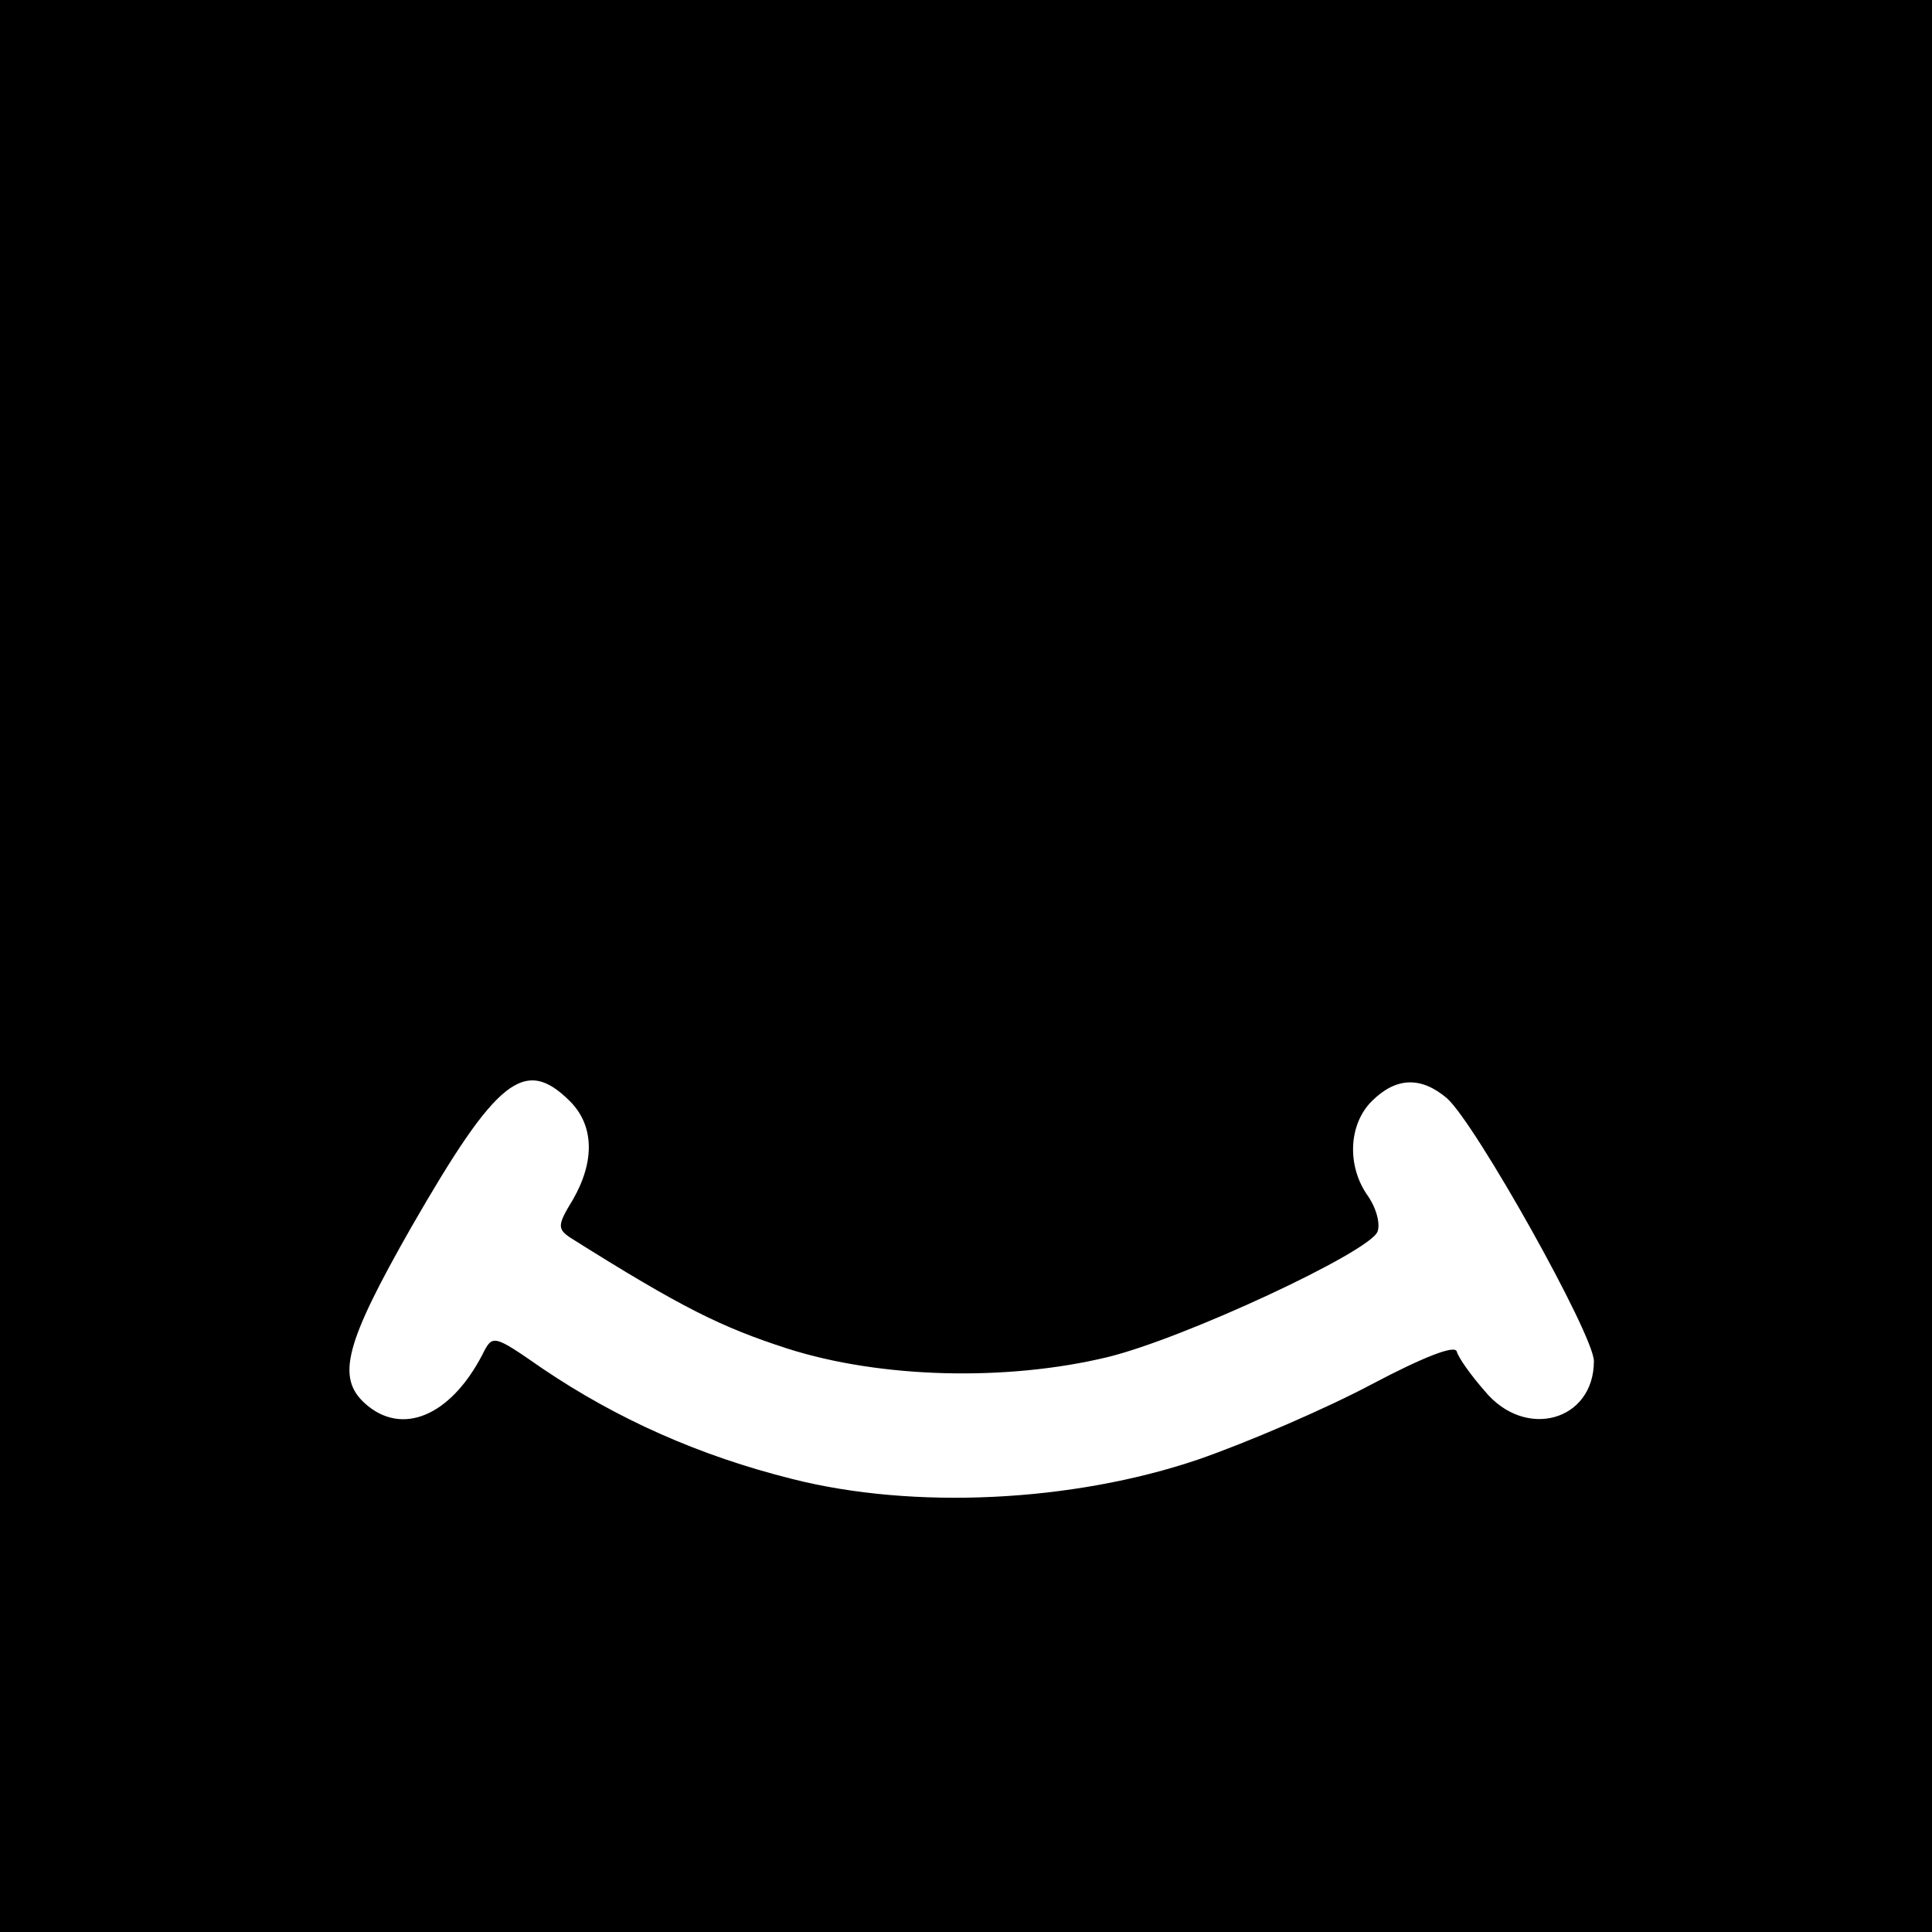<?xml version="1.0" standalone="no"?>
<!DOCTYPE svg PUBLIC "-//W3C//DTD SVG 20010904//EN"
 "http://www.w3.org/TR/2001/REC-SVG-20010904/DTD/svg10.dtd">
<svg version="1.0" xmlns="http://www.w3.org/2000/svg"
 width="200pt" height="200pt" viewBox="0 0 200 200"
 preserveAspectRatio="xMidYMid meet">
<g transform="translate(0,200) scale(0.1,-0.1)"
fill="#000000" stroke="none">
<path d="M0 1000 l0 -1000 1000 0 1000 0 0 1000 0 1000 -1000 0 -1000 0 0
-1000z m590 -140 c25 -25 26 -62 3 -102 -16 -26 -16 -30 -3 -39 116 -73 157
-93 225 -115 97 -31 227 -34 331 -9 79 19 272 109 280 130 3 8 -1 24 -10 37
-22 31 -20 74 4 98 25 25 51 26 78 3 30 -27 152 -245 152 -272 0 -62 -71 -82
-113 -31 -14 16 -27 34 -29 41 -2 7 -35 -6 -88 -34 -47 -25 -128 -60 -180 -78
-130 -44 -294 -52 -420 -20 -96 24 -181 62 -258 114 -52 36 -52 36 -63 14 -33
-63 -83 -84 -121 -50 -30 27 -21 62 48 183 88 153 117 177 164 130z"/>
</g>
</svg>
